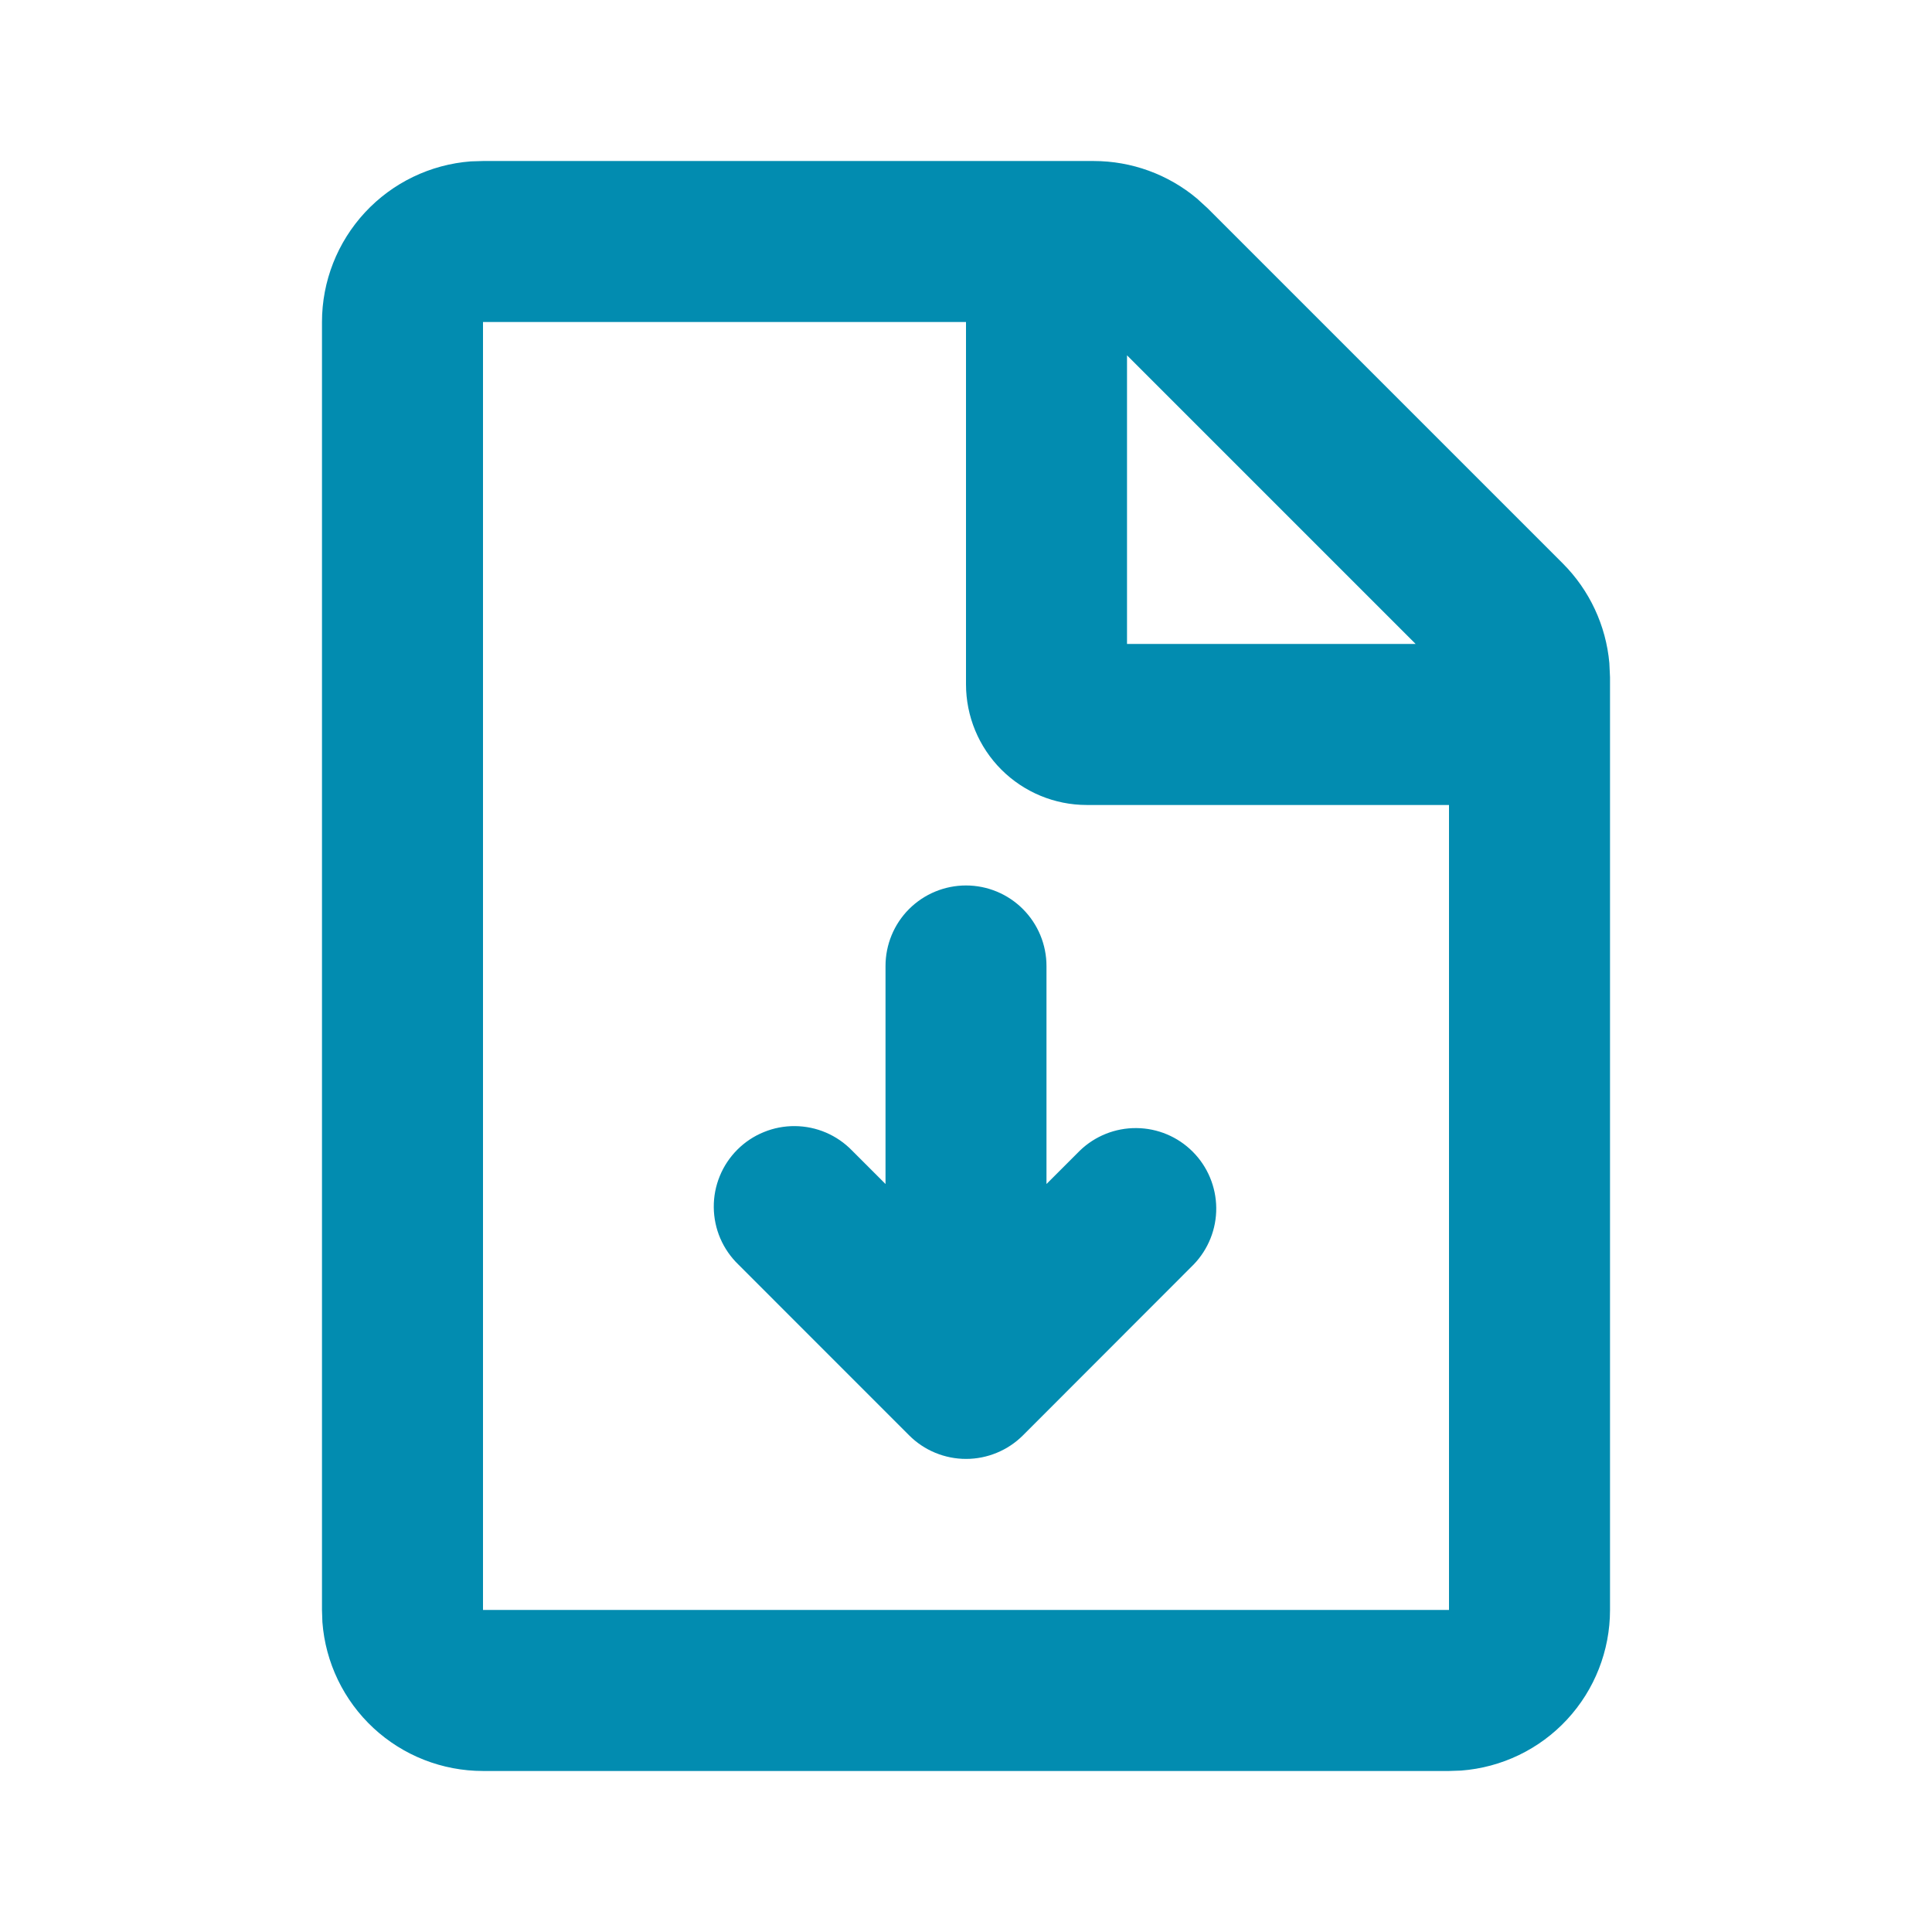 <svg width="38" height="38" viewBox="0 0 38 38" fill="none" xmlns="http://www.w3.org/2000/svg">
<path d="M21.511 3.167C22.255 3.167 22.974 3.428 23.544 3.906L23.75 4.094L30.739 11.083C31.264 11.609 31.588 12.303 31.654 13.043L31.667 13.322V31.666C31.667 32.465 31.365 33.235 30.822 33.821C30.279 34.407 29.534 34.765 28.737 34.825L28.5 34.833H9.5C8.701 34.833 7.932 34.532 7.346 33.989C6.76 33.445 6.401 32.701 6.341 31.904L6.333 31.666V6.333C6.333 5.534 6.635 4.765 7.178 4.179C7.721 3.593 8.466 3.234 9.262 3.174L9.5 3.167H21.511ZM19 6.333H9.5V31.666H28.5V15.833H21.375C20.745 15.833 20.141 15.583 19.695 15.137C19.25 14.692 19 14.088 19 13.458V6.333ZM19 17.416C19.42 17.416 19.823 17.583 20.119 17.88C20.416 18.177 20.583 18.58 20.583 19V23.288L21.239 22.632C21.537 22.344 21.937 22.184 22.352 22.188C22.768 22.191 23.165 22.358 23.458 22.651C23.752 22.945 23.918 23.342 23.922 23.757C23.926 24.172 23.766 24.572 23.478 24.871L20.121 28.231C19.974 28.378 19.799 28.495 19.607 28.574C19.415 28.654 19.209 28.695 19.001 28.695C18.793 28.695 18.587 28.654 18.394 28.574C18.202 28.495 18.028 28.378 17.881 28.231L14.522 24.871C14.371 24.725 14.25 24.55 14.167 24.357C14.084 24.164 14.041 23.956 14.039 23.746C14.037 23.535 14.077 23.327 14.157 23.132C14.236 22.938 14.354 22.761 14.503 22.612C14.651 22.464 14.828 22.346 15.023 22.267C15.217 22.187 15.426 22.147 15.636 22.149C15.846 22.151 16.054 22.194 16.247 22.277C16.44 22.36 16.615 22.481 16.761 22.632L17.417 23.288V19C17.417 18.58 17.583 18.177 17.88 17.88C18.177 17.583 18.58 17.416 19 17.416ZM22.167 6.989V12.666H27.844L22.167 6.989Z" fill="#028CB0"/>
</svg>
